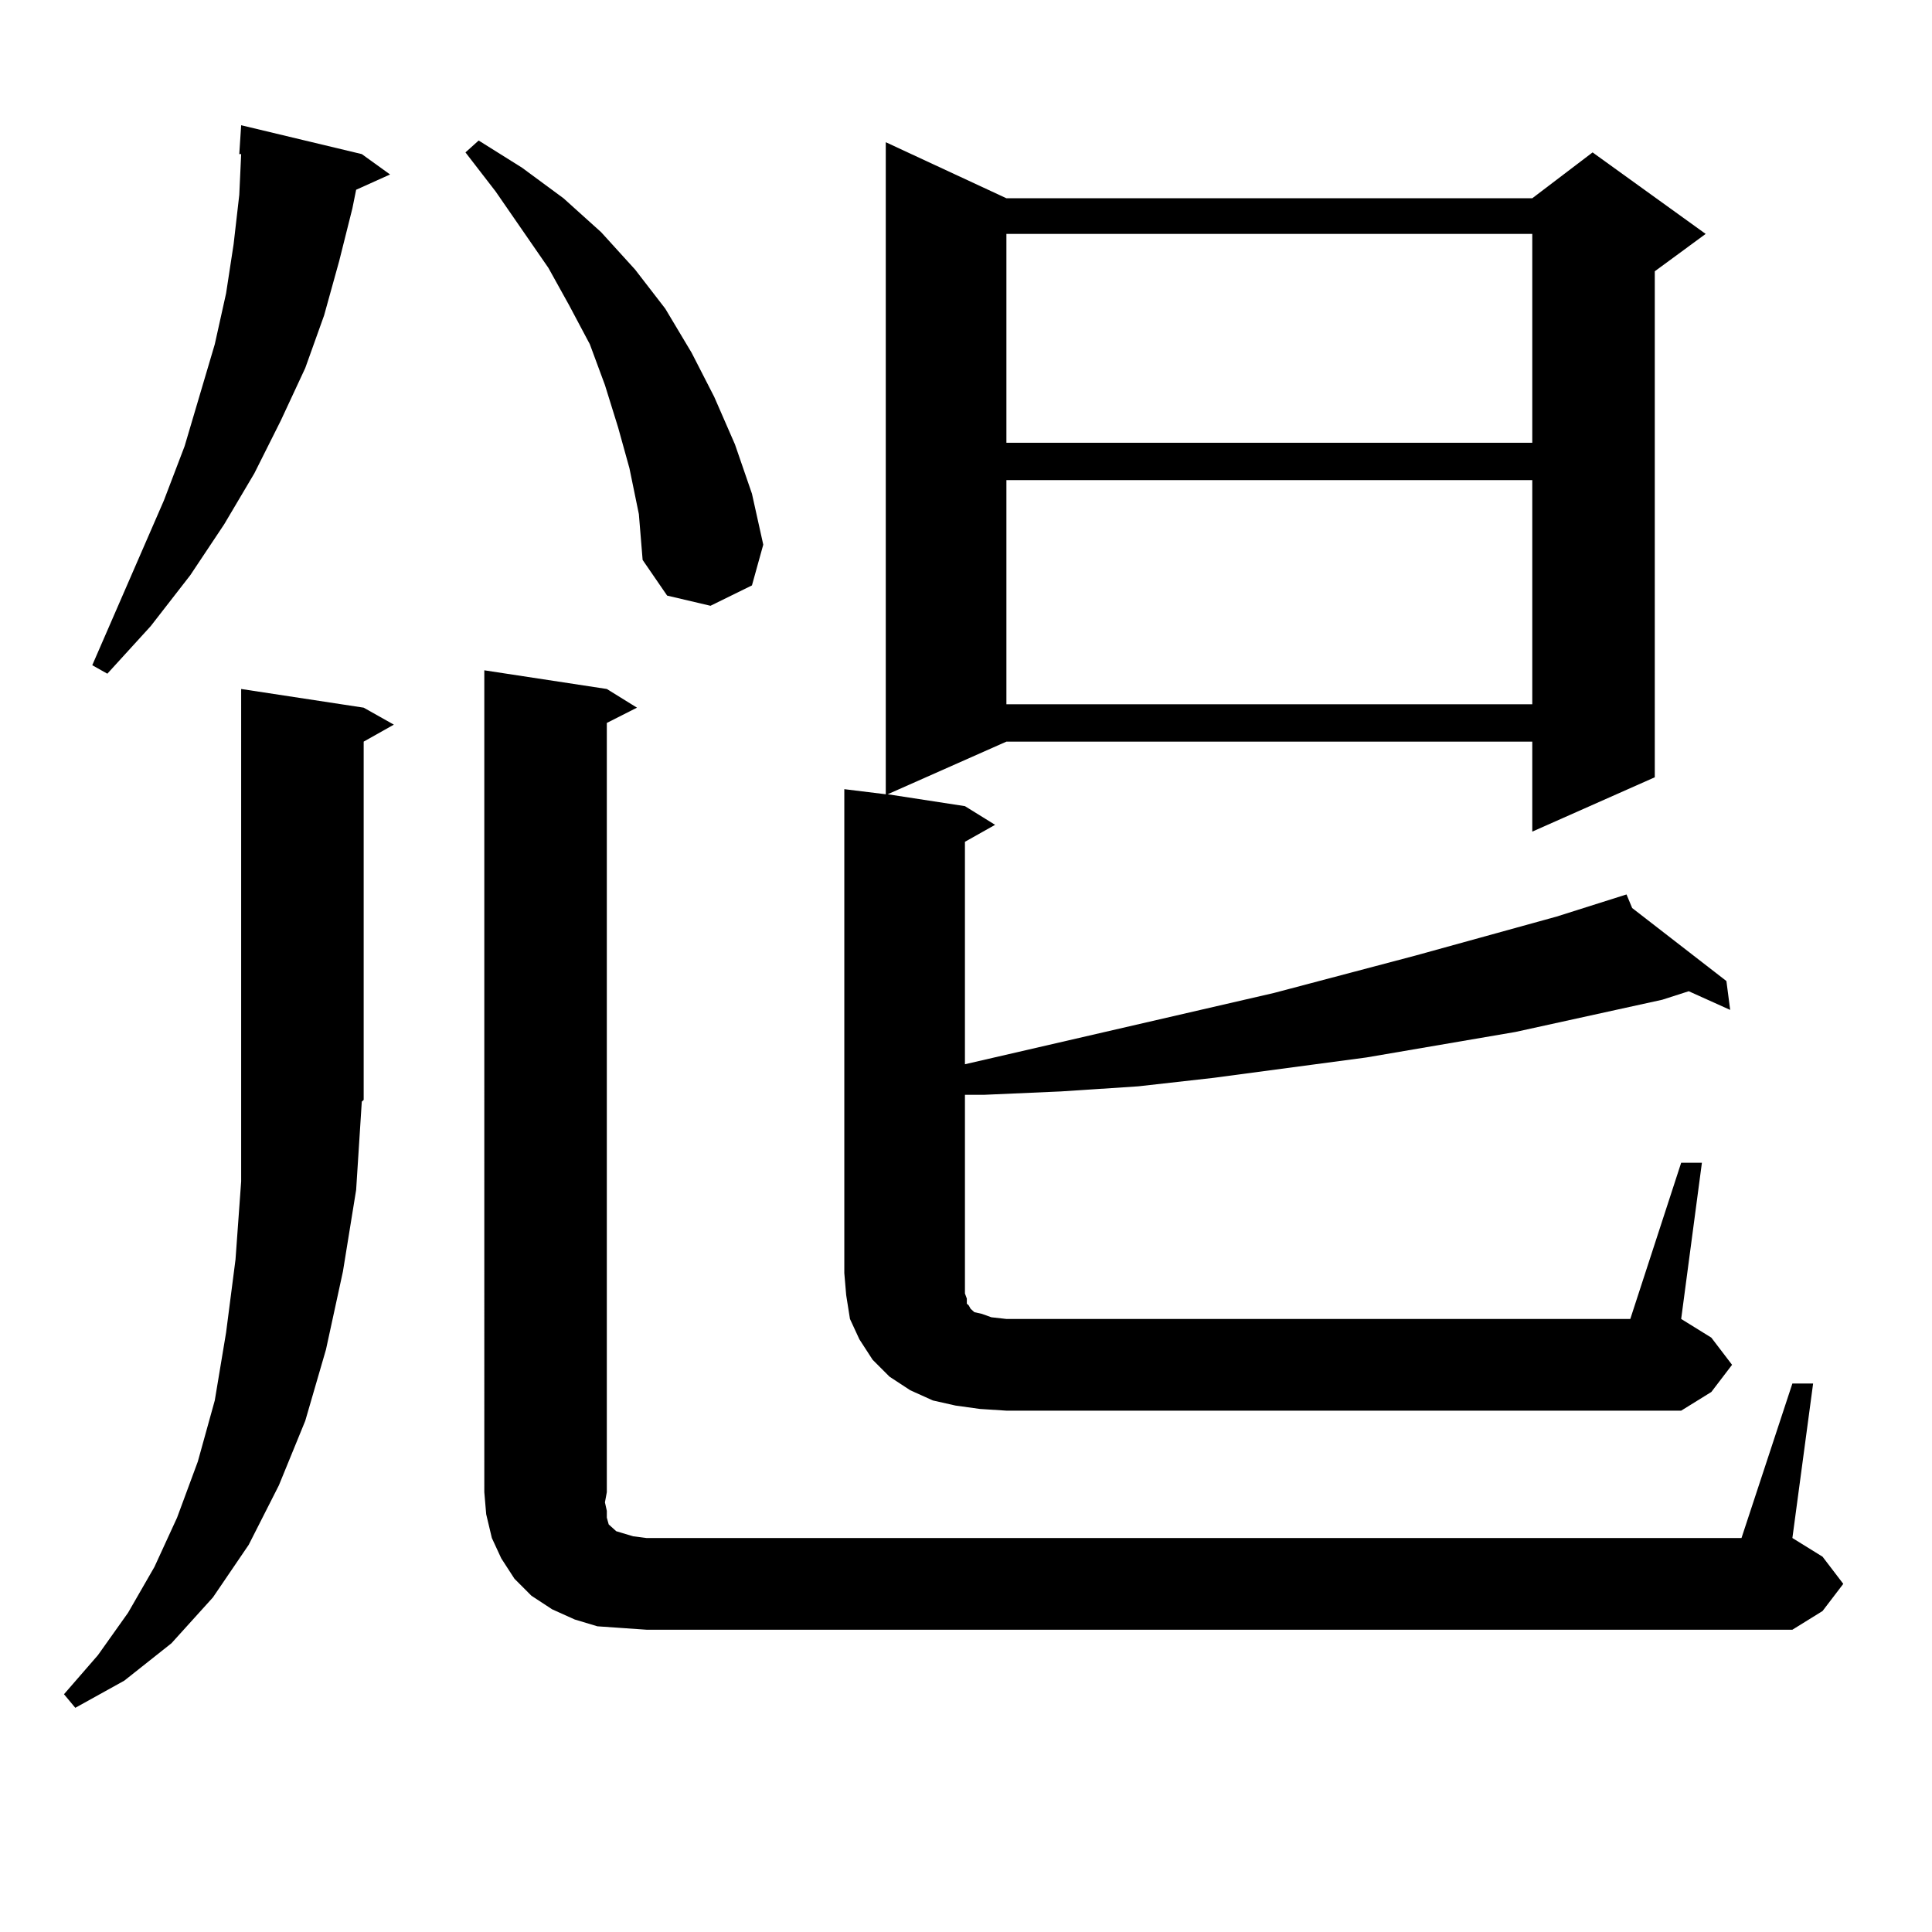 <?xml version="1.0" encoding="utf-8"?>
<!-- Generator: Adobe Illustrator 16.0.0, SVG Export Plug-In . SVG Version: 6.00 Build 0)  -->
<!DOCTYPE svg PUBLIC "-//W3C//DTD SVG 1.1//EN" "http://www.w3.org/Graphics/SVG/1.1/DTD/svg11.dtd">
<svg version="1.1" id="图层_1" xmlns="http://www.w3.org/2000/svg" xmlns:xlink="http://www.w3.org/1999/xlink" x="0px" y="0px"
	 width="1000px" height="1000px" viewBox="0 0 1000 1000" enable-background="new 0 0 1000 1000" xml:space="preserve">
<path d="M184.337,615.895l-6.829,42.188l-8.78,40.43l-10.731,36.914l-13.658,33.398l-15.609,30.762l-18.536,27.246l-21.463,23.73
	l-24.39,19.336l-25.365,14.063l-5.854-7.031l17.561-20.215l15.609-21.973l13.658-23.73l11.707-25.488l10.731-29.004l8.78-31.641
	l5.854-35.156l4.878-37.793l2.927-40.43v-43.066V356.617l63.413,9.668l15.609,8.789l-15.609,8.789v185.449l-0.976,0.879
	L184.337,615.895z M187.264,79.762l14.634,10.547l-17.561,7.91l-1.951,9.668l-6.829,27.246l-7.805,28.125l-9.756,27.246
	l-12.683,27.246l-13.658,27.246l-15.609,26.367L98.485,297.73l-20.487,26.367L55.56,348.707l-7.805-4.395l37.072-85.254
	l10.731-28.125l7.805-26.367l7.805-26.367l5.854-26.367l3.902-25.488l2.927-25.488l0.976-21.094h-0.976l0.976-14.941L187.264,79.762
	z M325.797,242.359l-5.854-21.094l-6.829-21.973l-7.805-21.094l-10.731-20.215l-10.731-19.336L256.53,99.098l-15.609-20.215
	l6.829-6.152l22.438,14.063l21.463,15.82l19.512,17.578l17.561,19.336l15.609,20.215l13.658,22.852l11.707,22.852l10.731,24.609
	l8.78,25.488l5.854,26.367l-5.854,21.094l-21.463,10.547l-22.438-5.273l-12.683-18.457l-1.951-23.73L325.797,242.359z
	 M321.895,842.652l-12.683-0.879l-11.707-3.516l-11.707-5.273l-10.731-7.031l-8.78-8.789l-6.829-10.547l-4.878-10.547l-2.927-12.305
	l-0.976-11.426V346.949l63.413,9.668l15.609,9.668l-15.609,7.91V772.34l-0.976,5.273l0.976,4.395v3.516l0.976,3.516l1.951,1.758
	l1.951,1.758l2.927,0.879l5.854,1.758l6.829,0.879h566.815l26.341-79.98h10.731l-10.731,79.98l15.609,9.668l10.731,14.063
	l-10.731,14.063l-15.609,9.668H334.577L321.895,842.652z M870.174,601.832h10.731l-10.731,80.859l15.609,9.668l10.731,14.063
	l-10.731,14.063l-15.609,9.668h-349.26l-13.658-0.879l-12.683-1.758l-11.707-2.637l-11.707-5.273l-10.731-7.031l-8.78-8.789
	l-6.829-10.547l-4.878-10.547l-1.951-12.305l-0.976-11.426V408.473l21.463,2.637v-337.5l62.438,29.004h272.188l31.219-23.73
	l58.535,42.188l-26.341,19.336V402.32l-63.413,28.125v-46.582H520.914l-61.462,27.246l39.999,6.152l15.609,9.668l-15.609,8.789
	v115.137l159.996-36.914l73.169-19.336l73.169-20.215l36.097-11.426l2.927,7.031l48.779,37.793l1.951,14.941l-21.463-9.668
	l-13.658,4.395l-76.096,16.699l-77.071,13.184l-79.022,10.547l-39.023,4.395l-39.999,2.637l-39.999,1.758h-9.756v92.285v5.273v5.273
	l0.976,2.637v2.637l0.976,0.879l0.976,1.758l1.951,1.758l3.902,0.879l4.878,1.758l7.805,0.879h322.919L870.174,601.832z
	 M520.914,121.07v108.105h272.188V121.07H520.914z M520.914,248.512v116.016h272.188V248.512H520.914z"/>
</svg>
